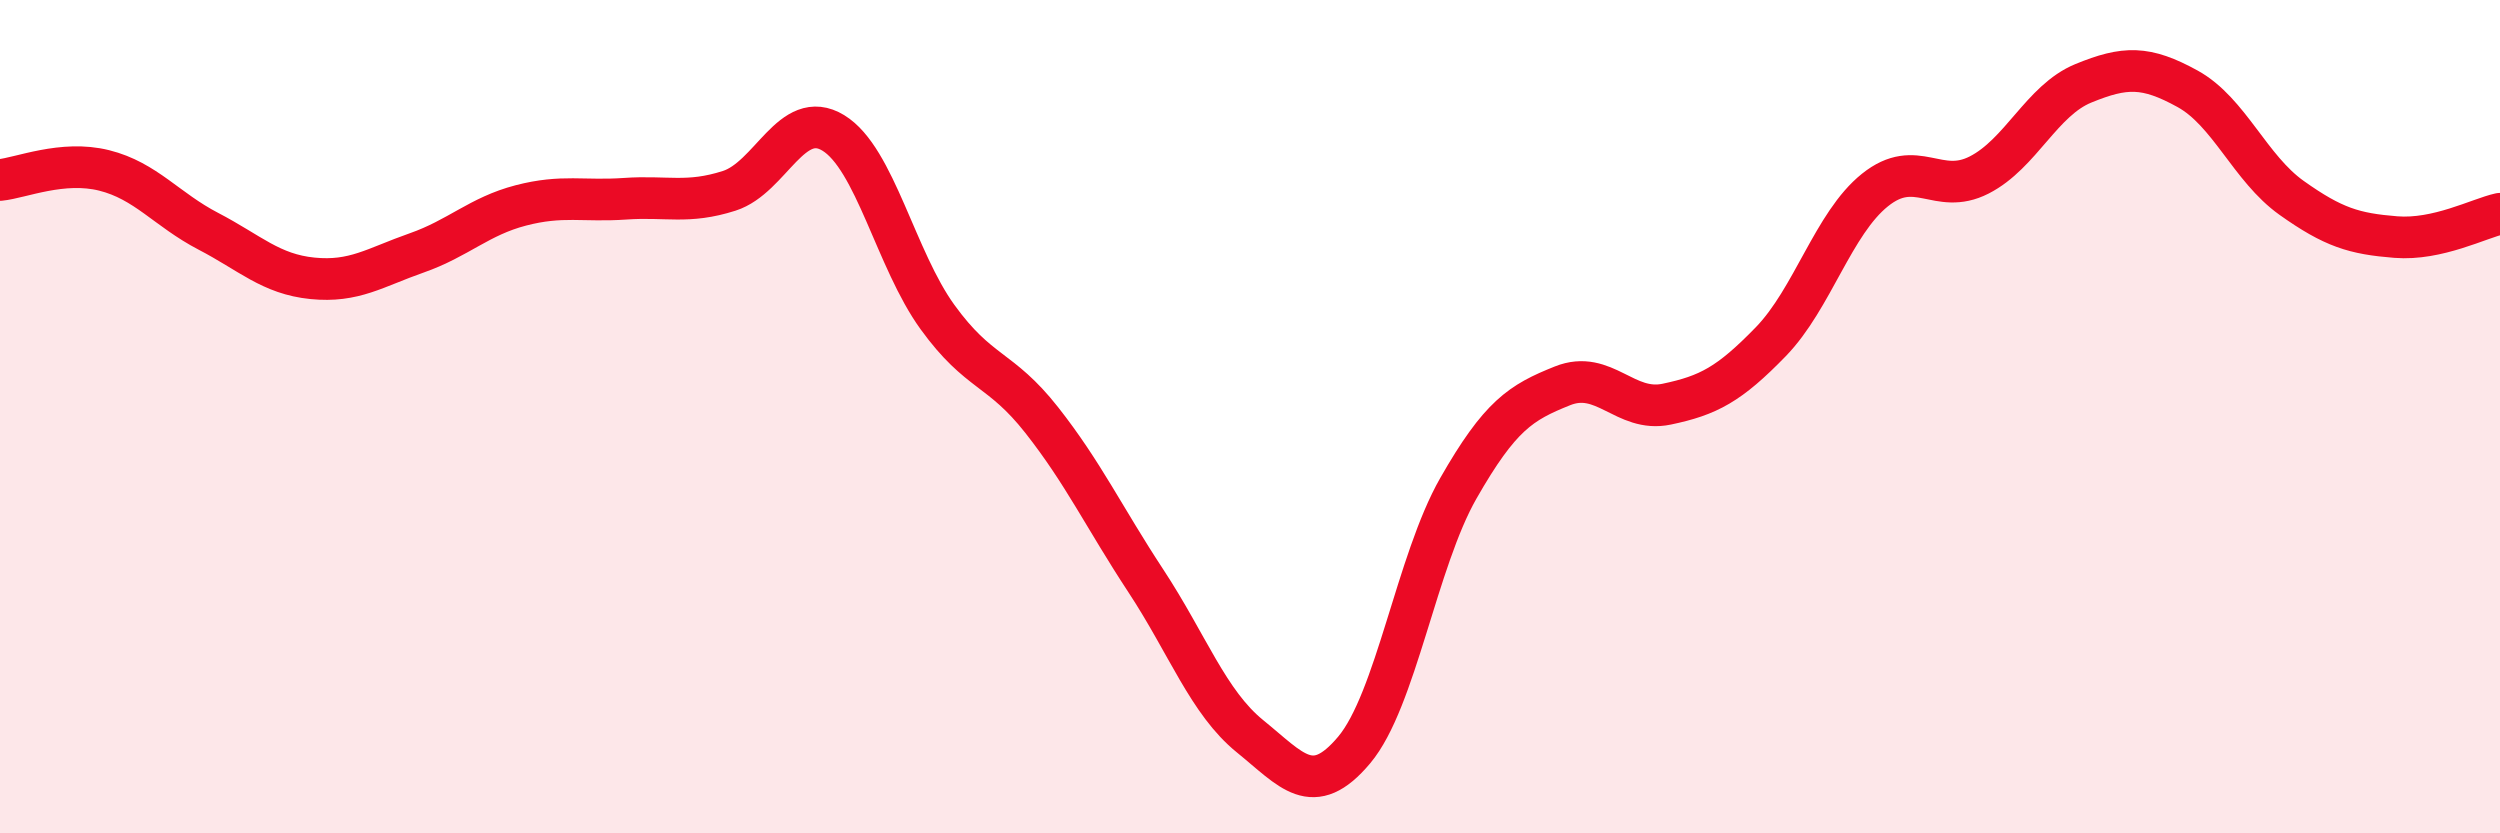 
    <svg width="60" height="20" viewBox="0 0 60 20" xmlns="http://www.w3.org/2000/svg">
      <path
        d="M 0,4.32 C 0.5,4.27 1.5,3.84 2.5,4.09 C 3.5,4.34 4,5.03 5,5.55 C 6,6.07 6.5,6.58 7.5,6.68 C 8.5,6.78 9,6.42 10,6.07 C 11,5.72 11.5,5.19 12.5,4.93 C 13.5,4.67 14,4.84 15,4.77 C 16,4.7 16.5,4.9 17.5,4.58 C 18.5,4.26 19,2.58 20,3.19 C 21,3.8 21.5,6.23 22.5,7.61 C 23.5,8.99 24,8.81 25,10.08 C 26,11.35 26.5,12.42 27.5,13.94 C 28.5,15.46 29,16.86 30,17.67 C 31,18.48 31.5,19.19 32.5,18 C 33.5,16.81 34,13.47 35,11.72 C 36,9.97 36.5,9.66 37.5,9.26 C 38.5,8.86 39,9.91 40,9.7 C 41,9.49 41.5,9.23 42.5,8.2 C 43.5,7.17 44,5.36 45,4.56 C 46,3.76 46.5,4.71 47.5,4.2 C 48.5,3.69 49,2.41 50,2 C 51,1.59 51.5,1.58 52.5,2.13 C 53.5,2.68 54,4.04 55,4.75 C 56,5.46 56.5,5.61 57.5,5.69 C 58.5,5.77 59.5,5.24 60,5.13L60 20L0 20Z"
        fill="#EB0A25"
        opacity="0.1"
        stroke-linecap="round"
        stroke-linejoin="round"
      />
      <path
        d="M 0,4.32 C 0.5,4.27 1.5,3.84 2.5,4.09 C 3.5,4.34 4,5.03 5,5.55 C 6,6.07 6.5,6.58 7.5,6.68 C 8.5,6.78 9,6.42 10,6.07 C 11,5.72 11.5,5.19 12.5,4.93 C 13.5,4.67 14,4.84 15,4.77 C 16,4.7 16.5,4.9 17.5,4.58 C 18.5,4.26 19,2.58 20,3.19 C 21,3.8 21.5,6.23 22.5,7.61 C 23.5,8.99 24,8.81 25,10.08 C 26,11.35 26.5,12.42 27.5,13.94 C 28.5,15.46 29,16.86 30,17.67 C 31,18.48 31.5,19.19 32.5,18 C 33.5,16.81 34,13.47 35,11.72 C 36,9.97 36.5,9.66 37.5,9.26 C 38.5,8.86 39,9.91 40,9.7 C 41,9.49 41.5,9.23 42.5,8.2 C 43.5,7.17 44,5.36 45,4.56 C 46,3.76 46.5,4.71 47.5,4.2 C 48.5,3.69 49,2.41 50,2 C 51,1.59 51.5,1.58 52.5,2.13 C 53.5,2.68 54,4.04 55,4.75 C 56,5.46 56.5,5.61 57.5,5.69 C 58.5,5.77 59.5,5.24 60,5.13"
        stroke="#EB0A25"
        stroke-width="1"
        fill="none"
        stroke-linecap="round"
        stroke-linejoin="round"
      />
    </svg>
  